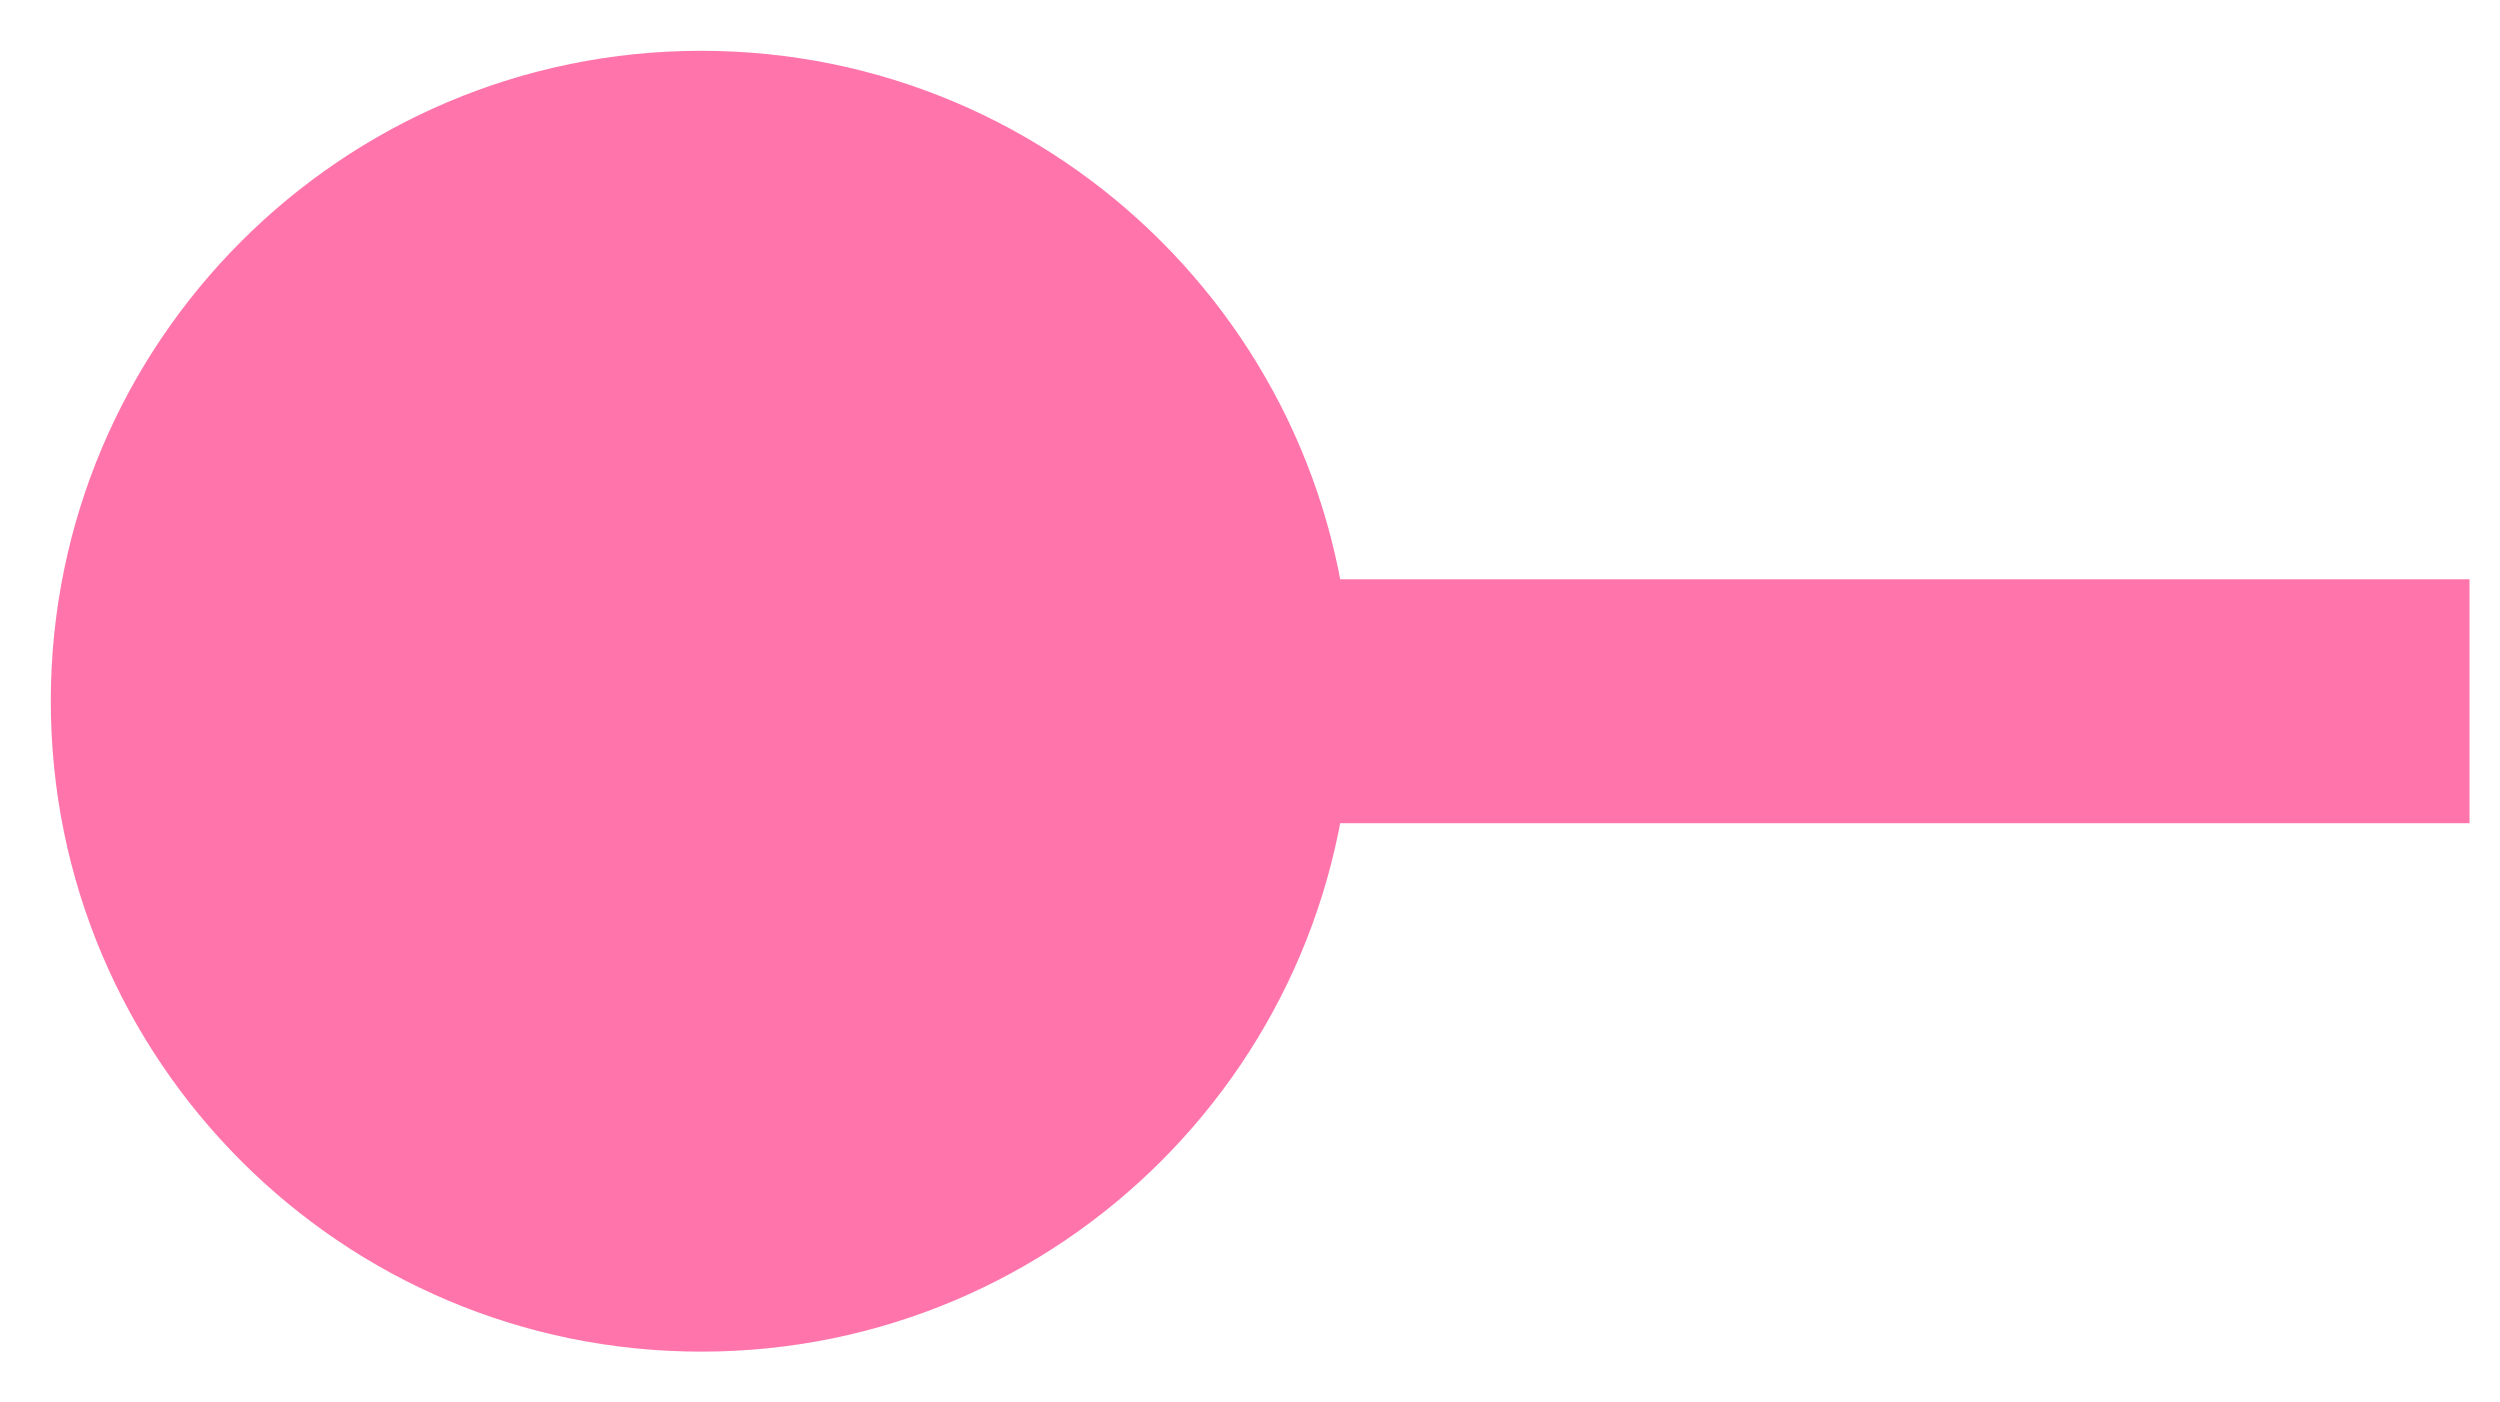 <svg width="41" height="23" viewBox="0 0 41 23" fill="none" xmlns="http://www.w3.org/2000/svg">
<path d="M22.167 11.5C22.167 5.609 17.391 0.833 11.5 0.833C5.609 0.833 0.833 5.609 0.833 11.5C0.833 17.391 5.609 22.167 11.5 22.167C17.391 22.167 22.167 17.391 22.167 11.5ZM40.5 9.5L11.5 9.5V13.5L40.5 13.5V9.5Z" fill="#FF75AB"/>
</svg>
